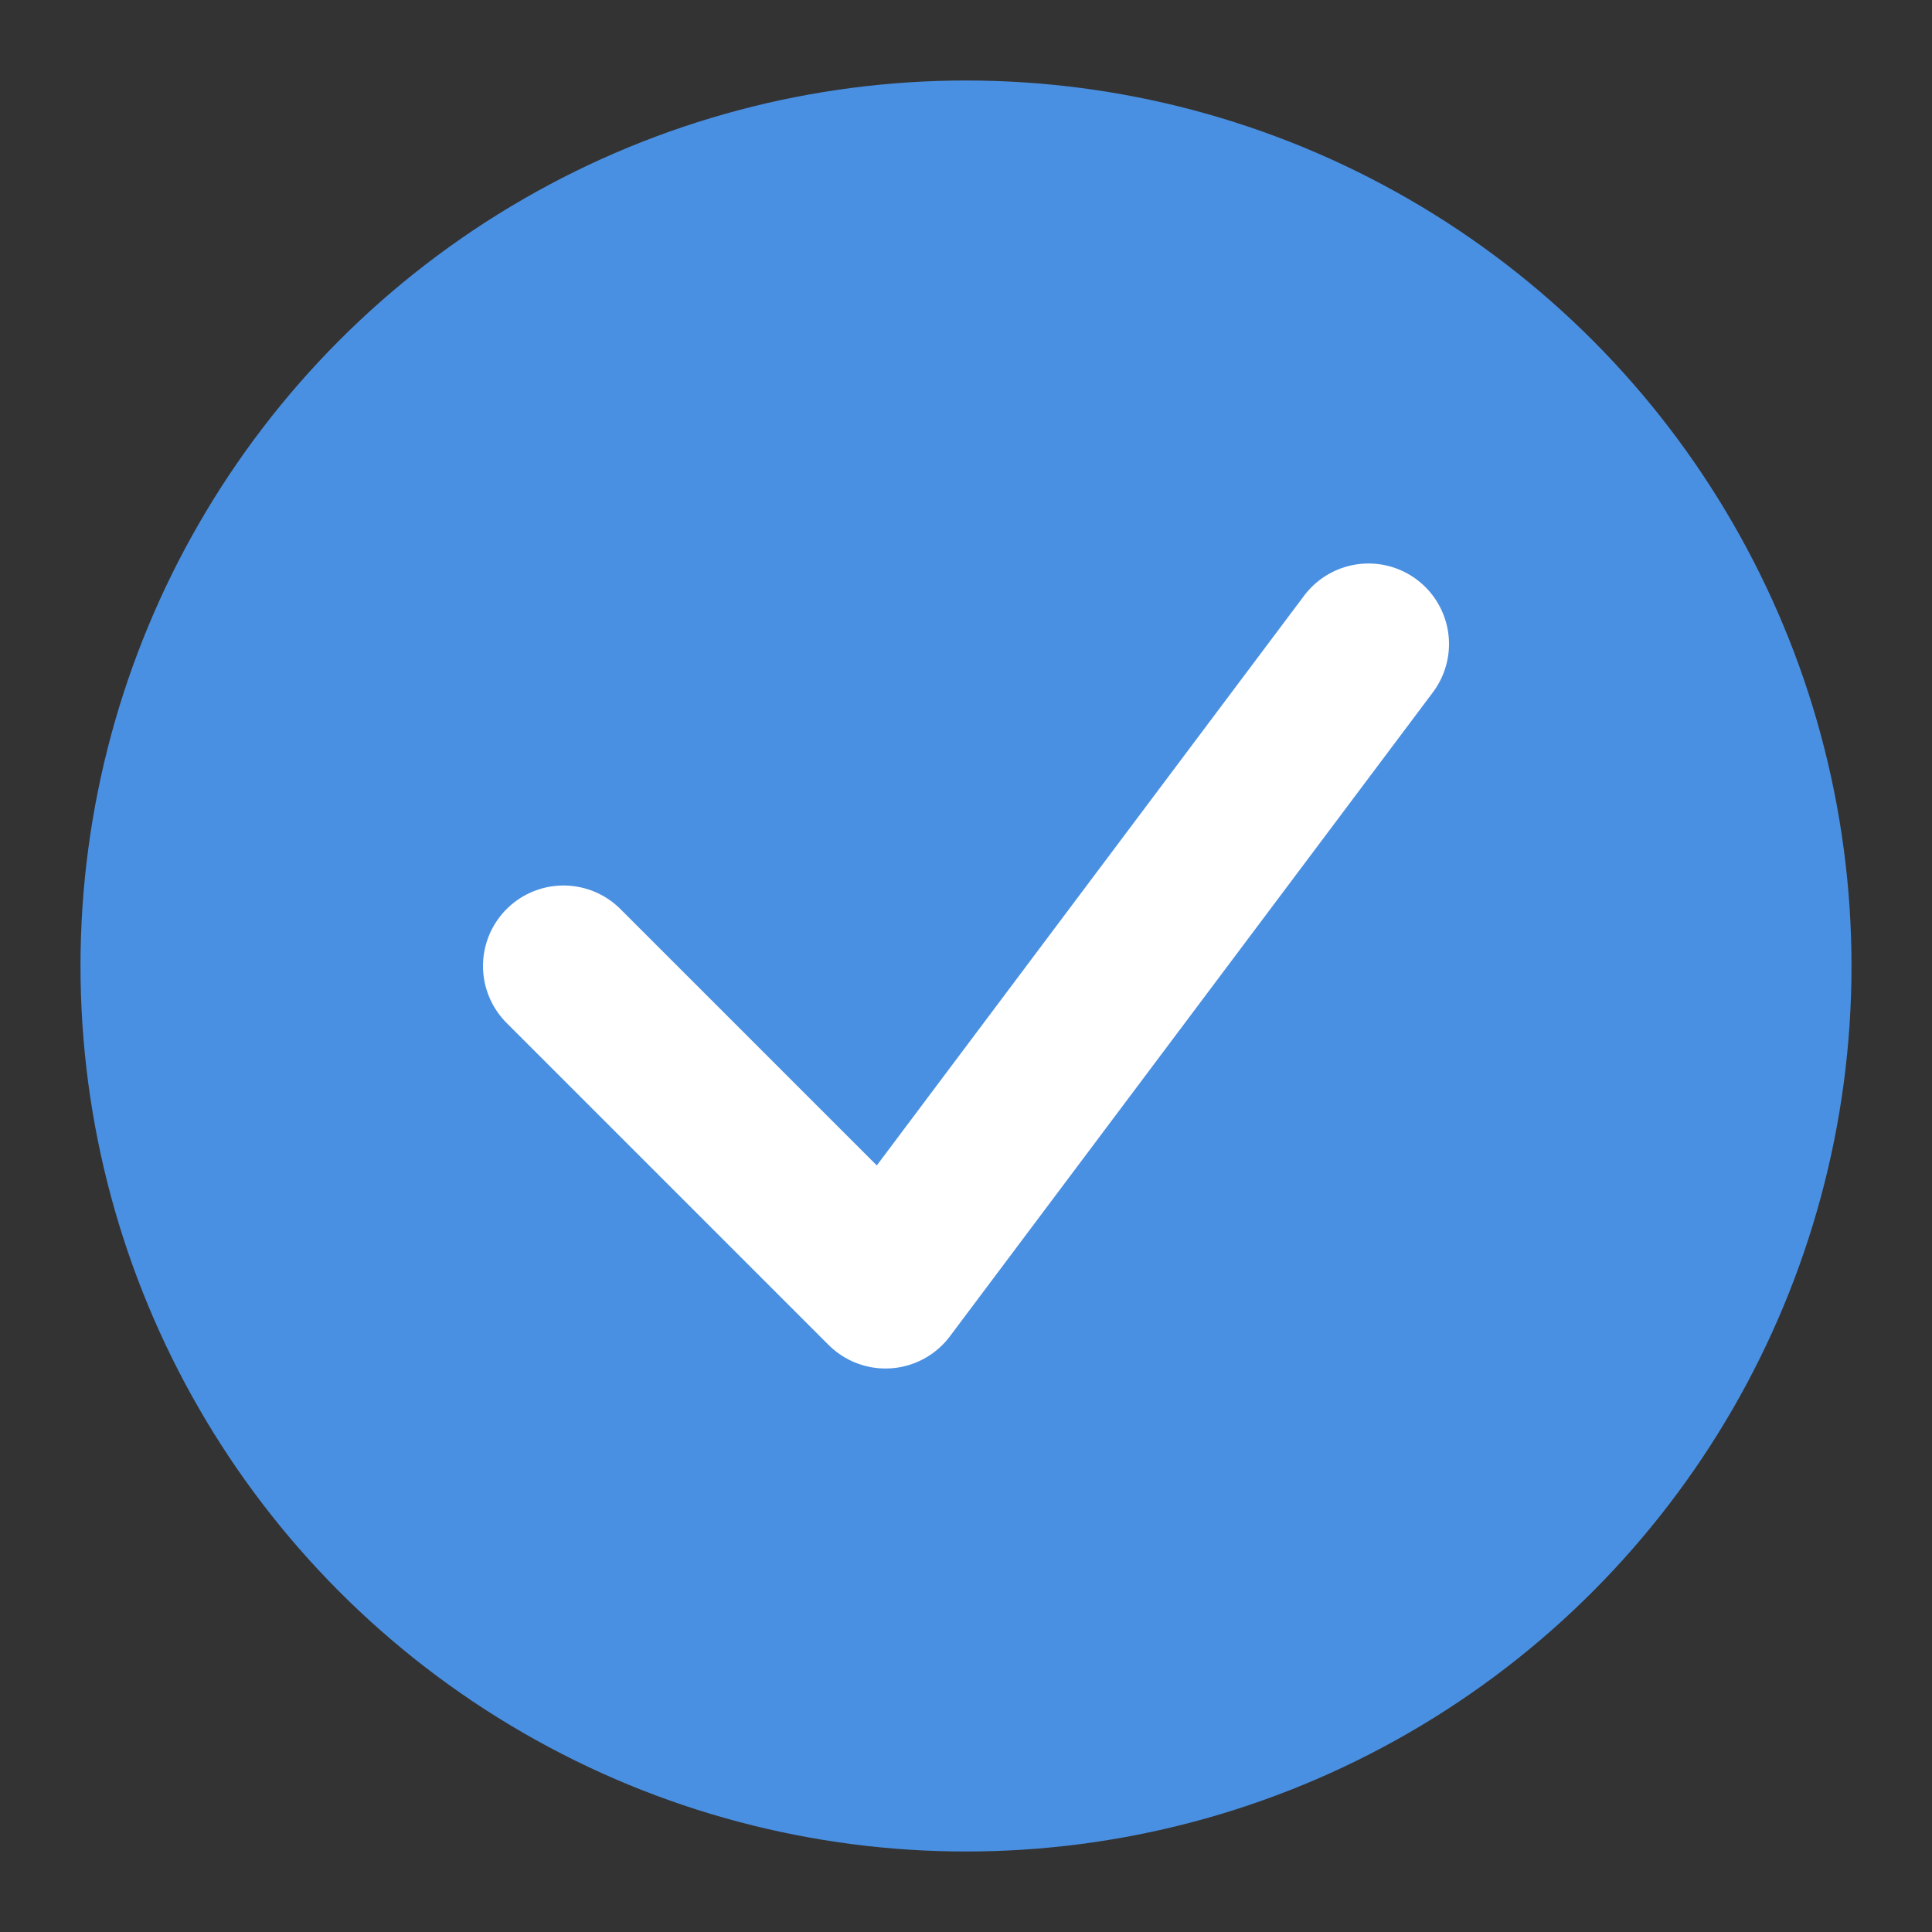 <?xml version="1.0" encoding="UTF-8"?>
<svg width="48" height="48" viewBox="0 0 48 48" fill="none" xmlns="http://www.w3.org/2000/svg">
    <rect x="0" y="0" width="48" height="48" fill="#333333" stroke="none"/>
    <circle cx="24" cy="24" r="22" fill="#4A90E2"/>
    <path d="M14 24L22 32L34 16" stroke="white" stroke-width="4" stroke-linecap="round" stroke-linejoin="round"/>
</svg>